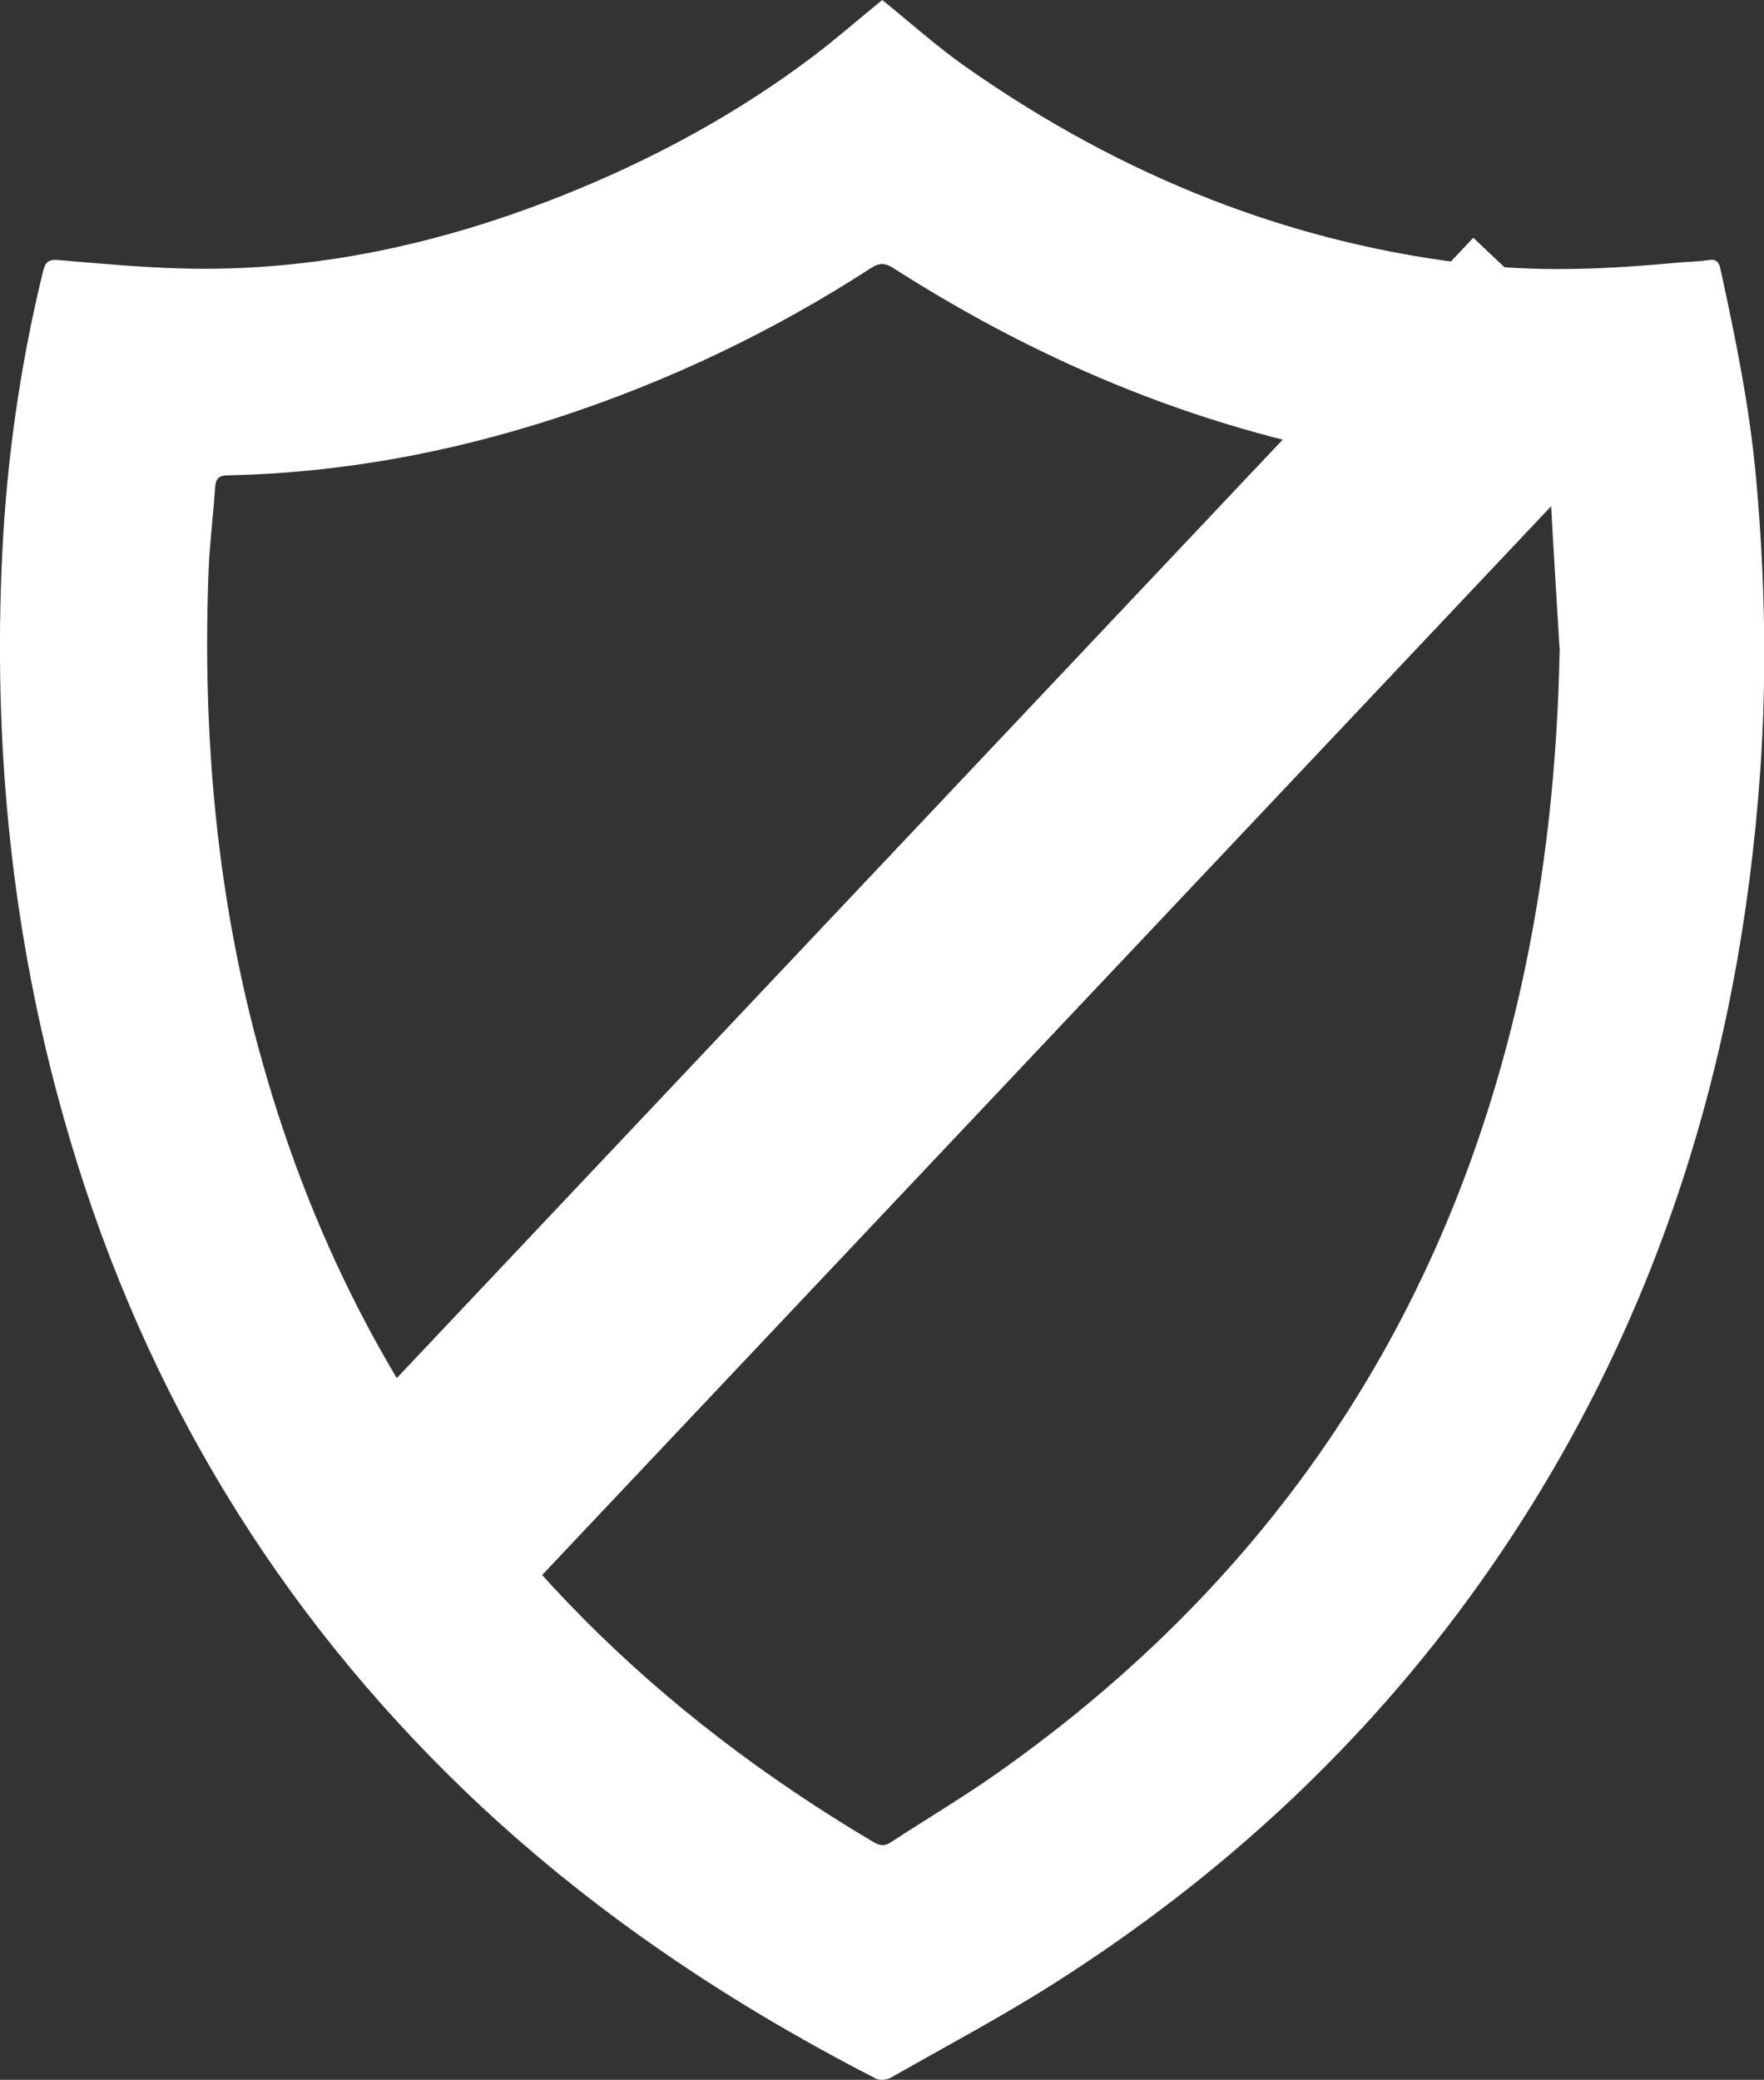 <?xml version="1.0" encoding="UTF-8"?><svg xmlns="http://www.w3.org/2000/svg" viewBox="0 0 81.86 96.52"><rect x="0" y="0" width="81.86" height="96.52" fill="#333333" stroke="none"/><defs><style>.e{fill:#fff;}</style></defs><g id="a"/><g id="b"><g id="c"><g><g id="d"><path class="e" d="M40.94,0c1.34,1.08,2.57,2.19,3.93,3.14,7.19,5.04,15.11,8.24,23.89,9.17,3.03,.32,6.06,.16,9.09-.12,.48-.05,.96-.04,1.43-.12,.38-.06,.49,.1,.56,.42,.7,3.2,1.35,6.39,1.65,9.67,.41,4.53,.51,9.05,.2,13.57-.96,13.76-4.99,26.46-13.04,37.77-5.33,7.48-11.96,13.6-19.69,18.52-2.47,1.57-5.07,2.95-7.62,4.4-.19,.11-.52,.14-.7,.04-7.27-3.73-13.97-8.29-19.8-14.06-8.68-8.59-14.59-18.81-17.89-30.55C.54,43.32-.32,34.61,.1,25.77c.21-4.45,.84-8.85,1.9-13.19,.11-.45,.28-.55,.73-.51,1.91,.16,3.82,.34,5.74,.39,6.12,.16,11.98-1.14,17.64-3.39,4.14-1.65,8.03-3.75,11.59-6.43,1.1-.83,2.13-1.74,3.24-2.64Zm31.43,30.05c-.14-2.39-.3-4.78-.42-7.17-.03-.62-.23-.8-.88-.84-2.23-.15-4.47-.28-6.67-.63-8.28-1.33-15.88-4.45-22.93-8.96-.39-.25-.65-.27-1.05-.01-4.57,2.96-9.44,5.28-14.61,6.96-4.95,1.61-10.02,2.55-15.22,2.66-.44,0-.58,.15-.61,.58-.08,1.28-.25,2.55-.3,3.82-.3,7.75,.39,15.39,2.51,22.88,1.19,4.22,2.78,8.28,4.84,12.16,5.48,10.3,13.53,18.08,23.51,23.99,.3,.18,.52,.19,.81,0,1.65-1.08,3.36-2.09,4.97-3.23,12.78-9.02,20.86-21.17,24.26-36.44,1.16-5.19,1.7-10.44,1.8-15.75Z"/></g><rect class="e" x="7.61" y="37.24" width="76.88" height="11.18" transform="translate(-16.71 46.91) rotate(-46.65)"/></g></g></g></svg>